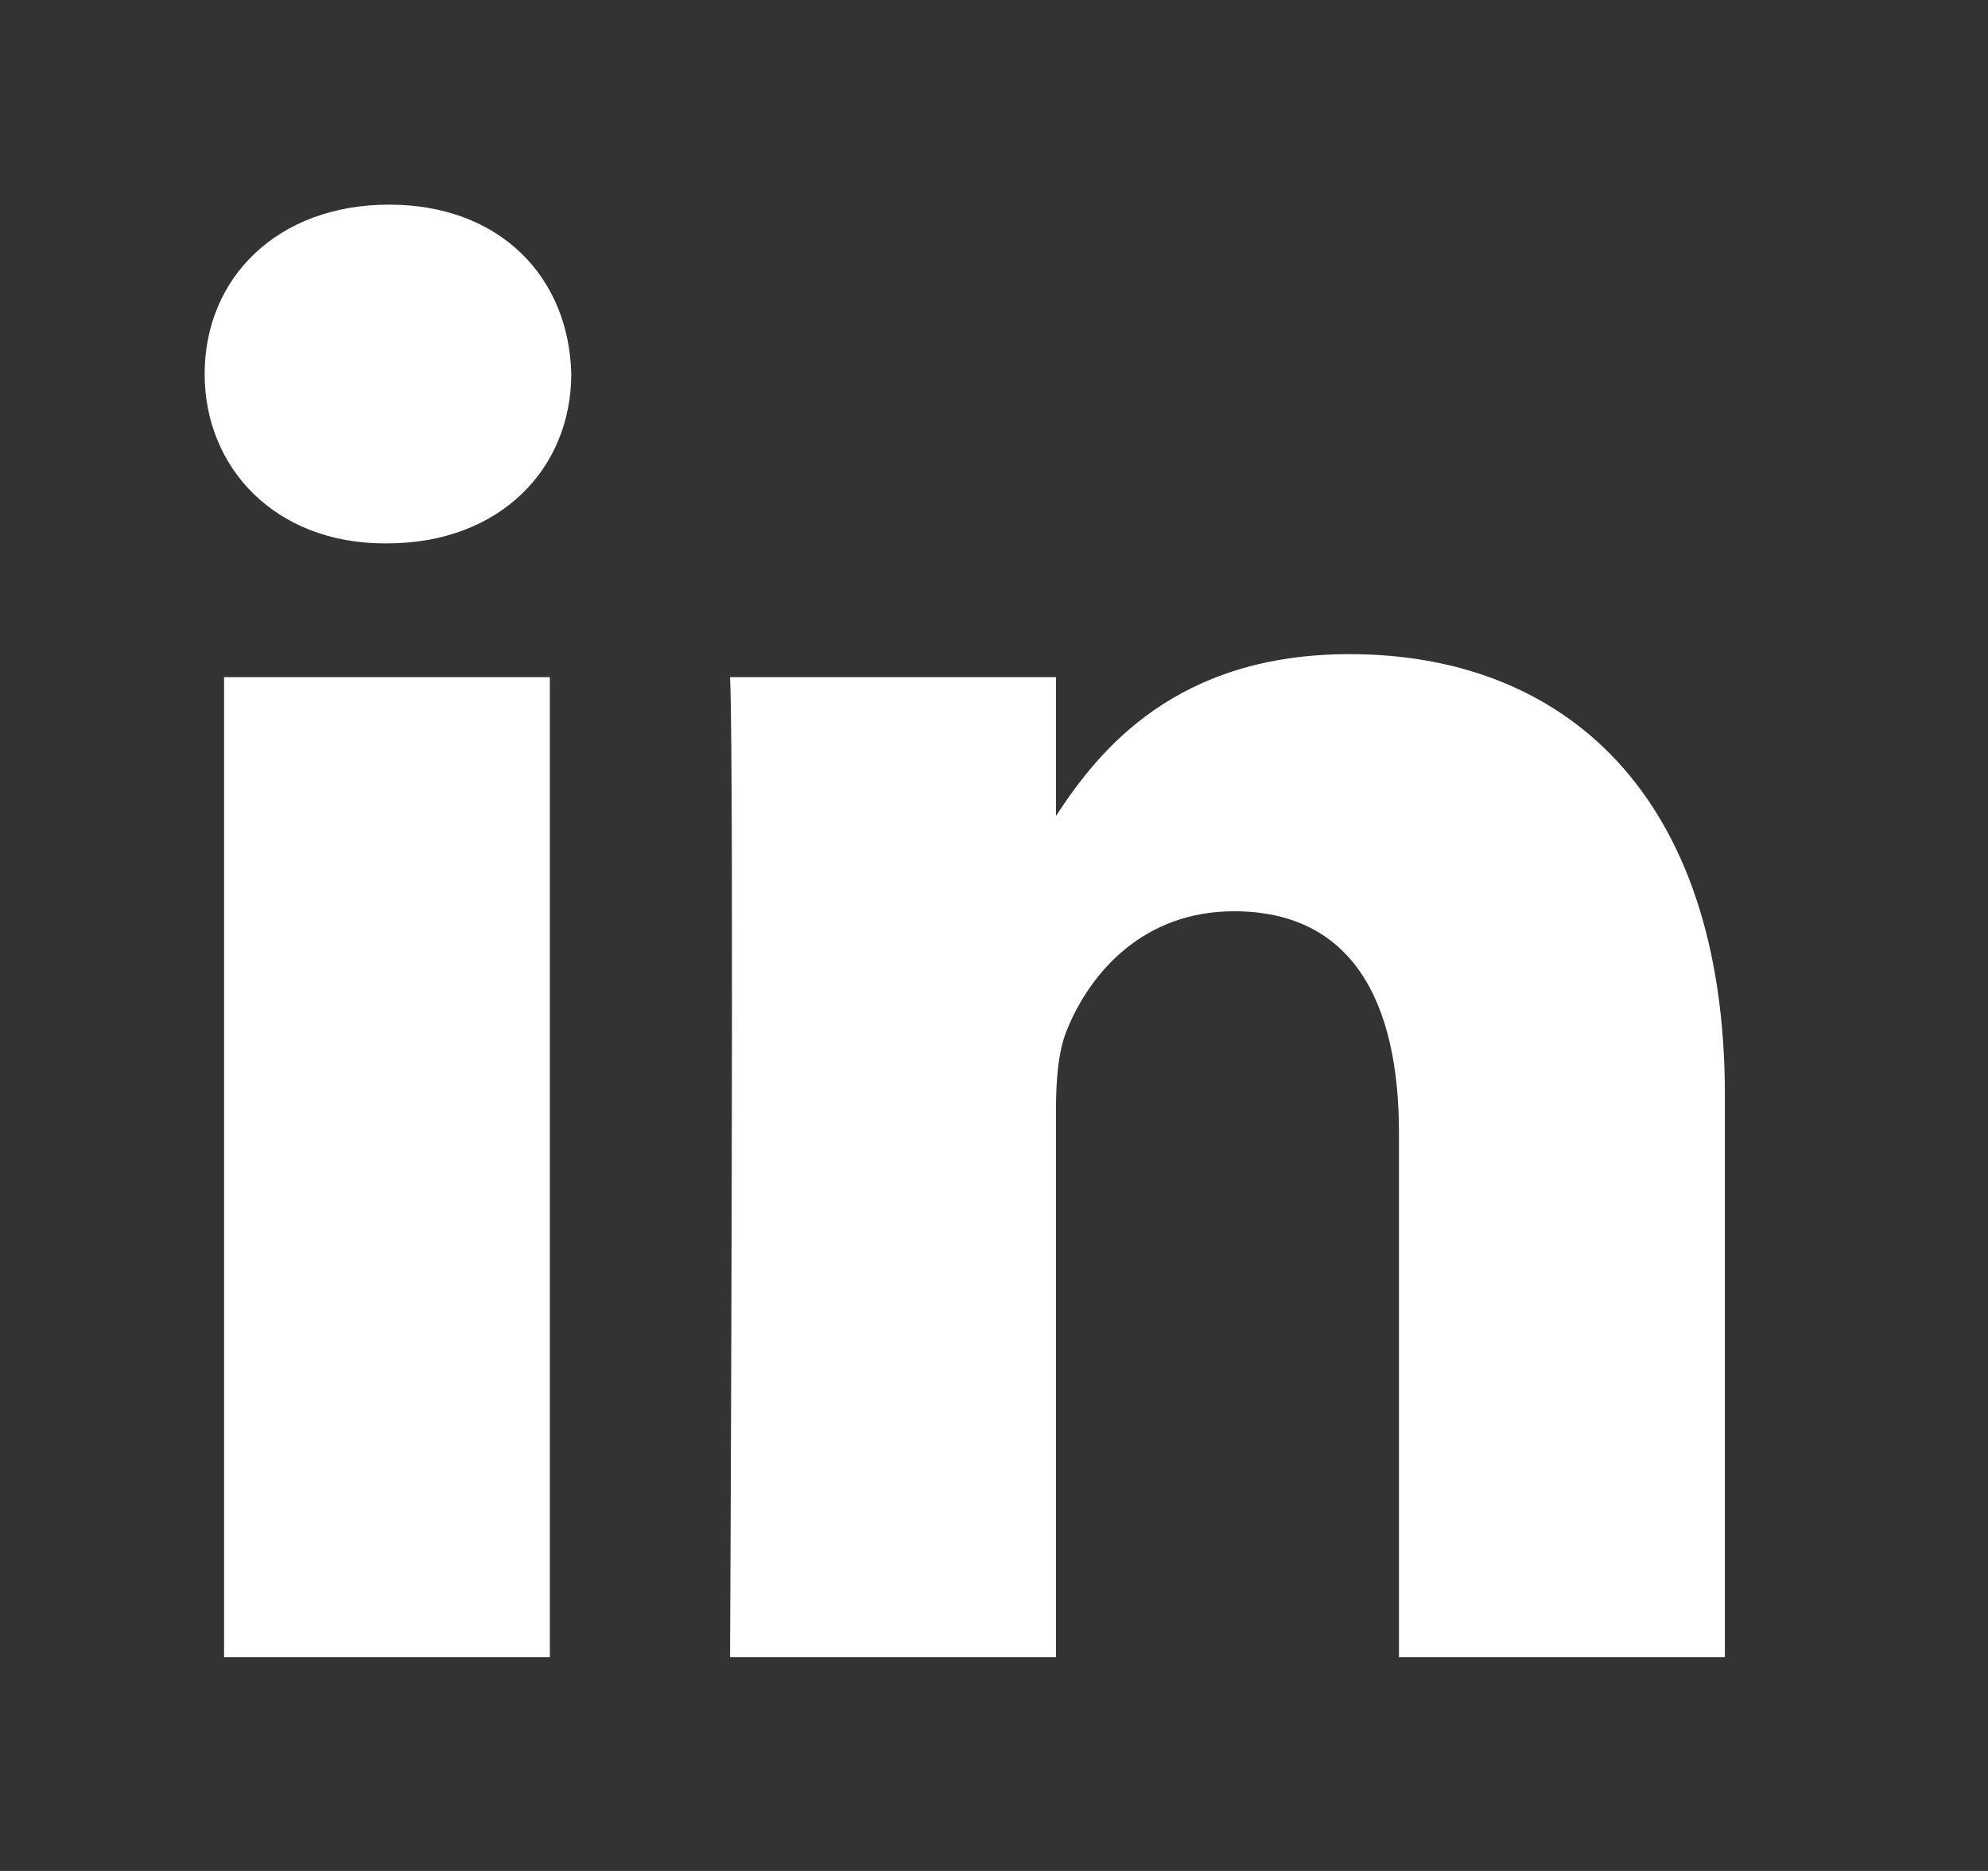 <svg width="17" height="16" viewBox="0 0 17 16" fill="none" xmlns="http://www.w3.org/2000/svg">
<rect x="0" y="0" width="17" height="16" fill="#333333" stroke="none"/>
<path fill-rule="evenodd" clip-rule="evenodd" d="M4.702 14.172H1.916V5.791H4.702V14.172ZM3.309 4.647H3.29C2.356 4.647 1.75 4.003 1.75 3.198C1.75 2.376 2.373 1.75 3.327 1.75C4.281 1.75 4.867 2.376 4.885 3.198C4.885 4.003 4.281 4.647 3.309 4.647ZM14.75 14.172H11.963V9.688C11.963 8.562 11.561 7.793 10.552 7.793C9.782 7.793 9.324 8.311 9.122 8.812C9.049 8.991 9.03 9.24 9.03 9.491V14.172H6.243C6.243 14.172 6.28 6.577 6.243 5.791H9.03V6.978C9.4 6.409 10.061 5.594 11.541 5.594C13.375 5.594 14.75 6.792 14.75 9.366V14.172Z" fill="white"/>
</svg>
